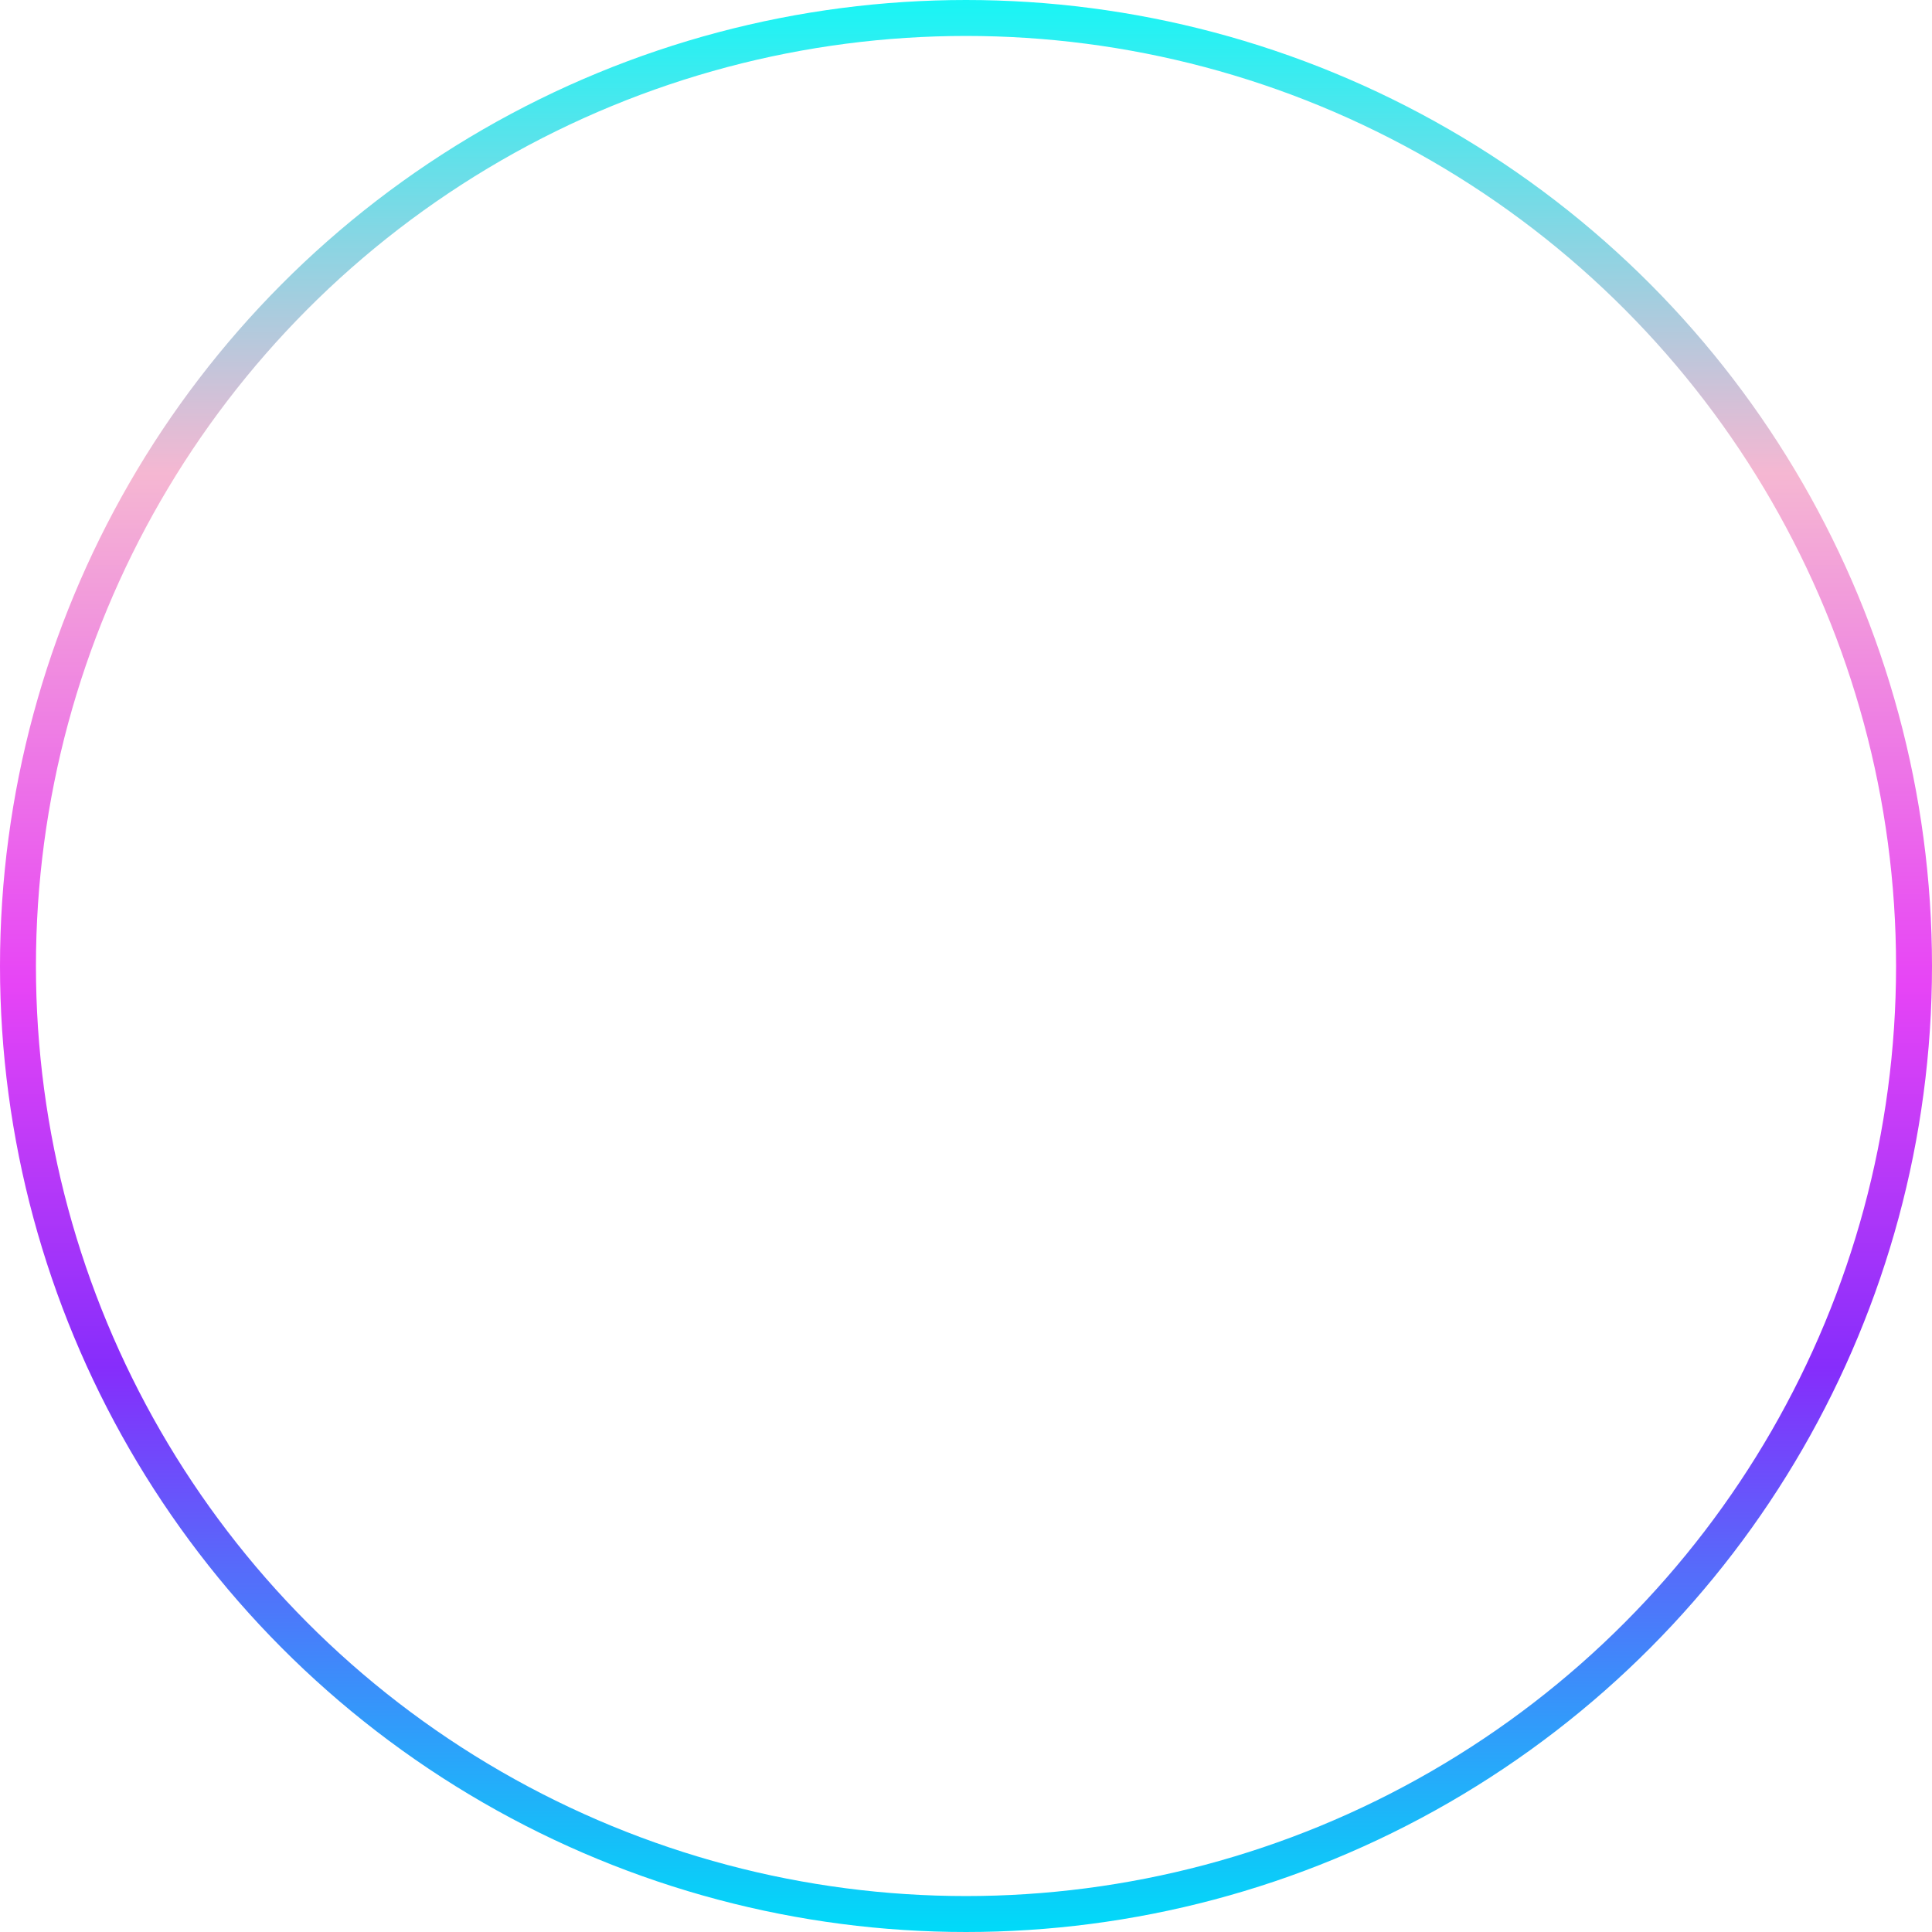 <?xml version="1.0" encoding="UTF-8"?> <svg xmlns="http://www.w3.org/2000/svg" width="215" height="215" viewBox="0 0 215 215" fill="none"> <circle cx="107.5" cy="107.5" r="105.5" stroke="url(#paint0_linear_244_3)" stroke-width="4"></circle> <defs> <linearGradient id="paint0_linear_244_3" x1="107.5" y1="0" x2="107.5" y2="215" gradientUnits="userSpaceOnUse"> <stop stop-color="#18F5F5"></stop> <stop offset="0.245" stop-color="#F5B7D2"></stop> <stop offset="0.51" stop-color="#E744F6"></stop> <stop offset="0.708" stop-color="#862DFB"></stop> <stop offset="1" stop-color="#00DBF9"></stop> </linearGradient> </defs> </svg> 